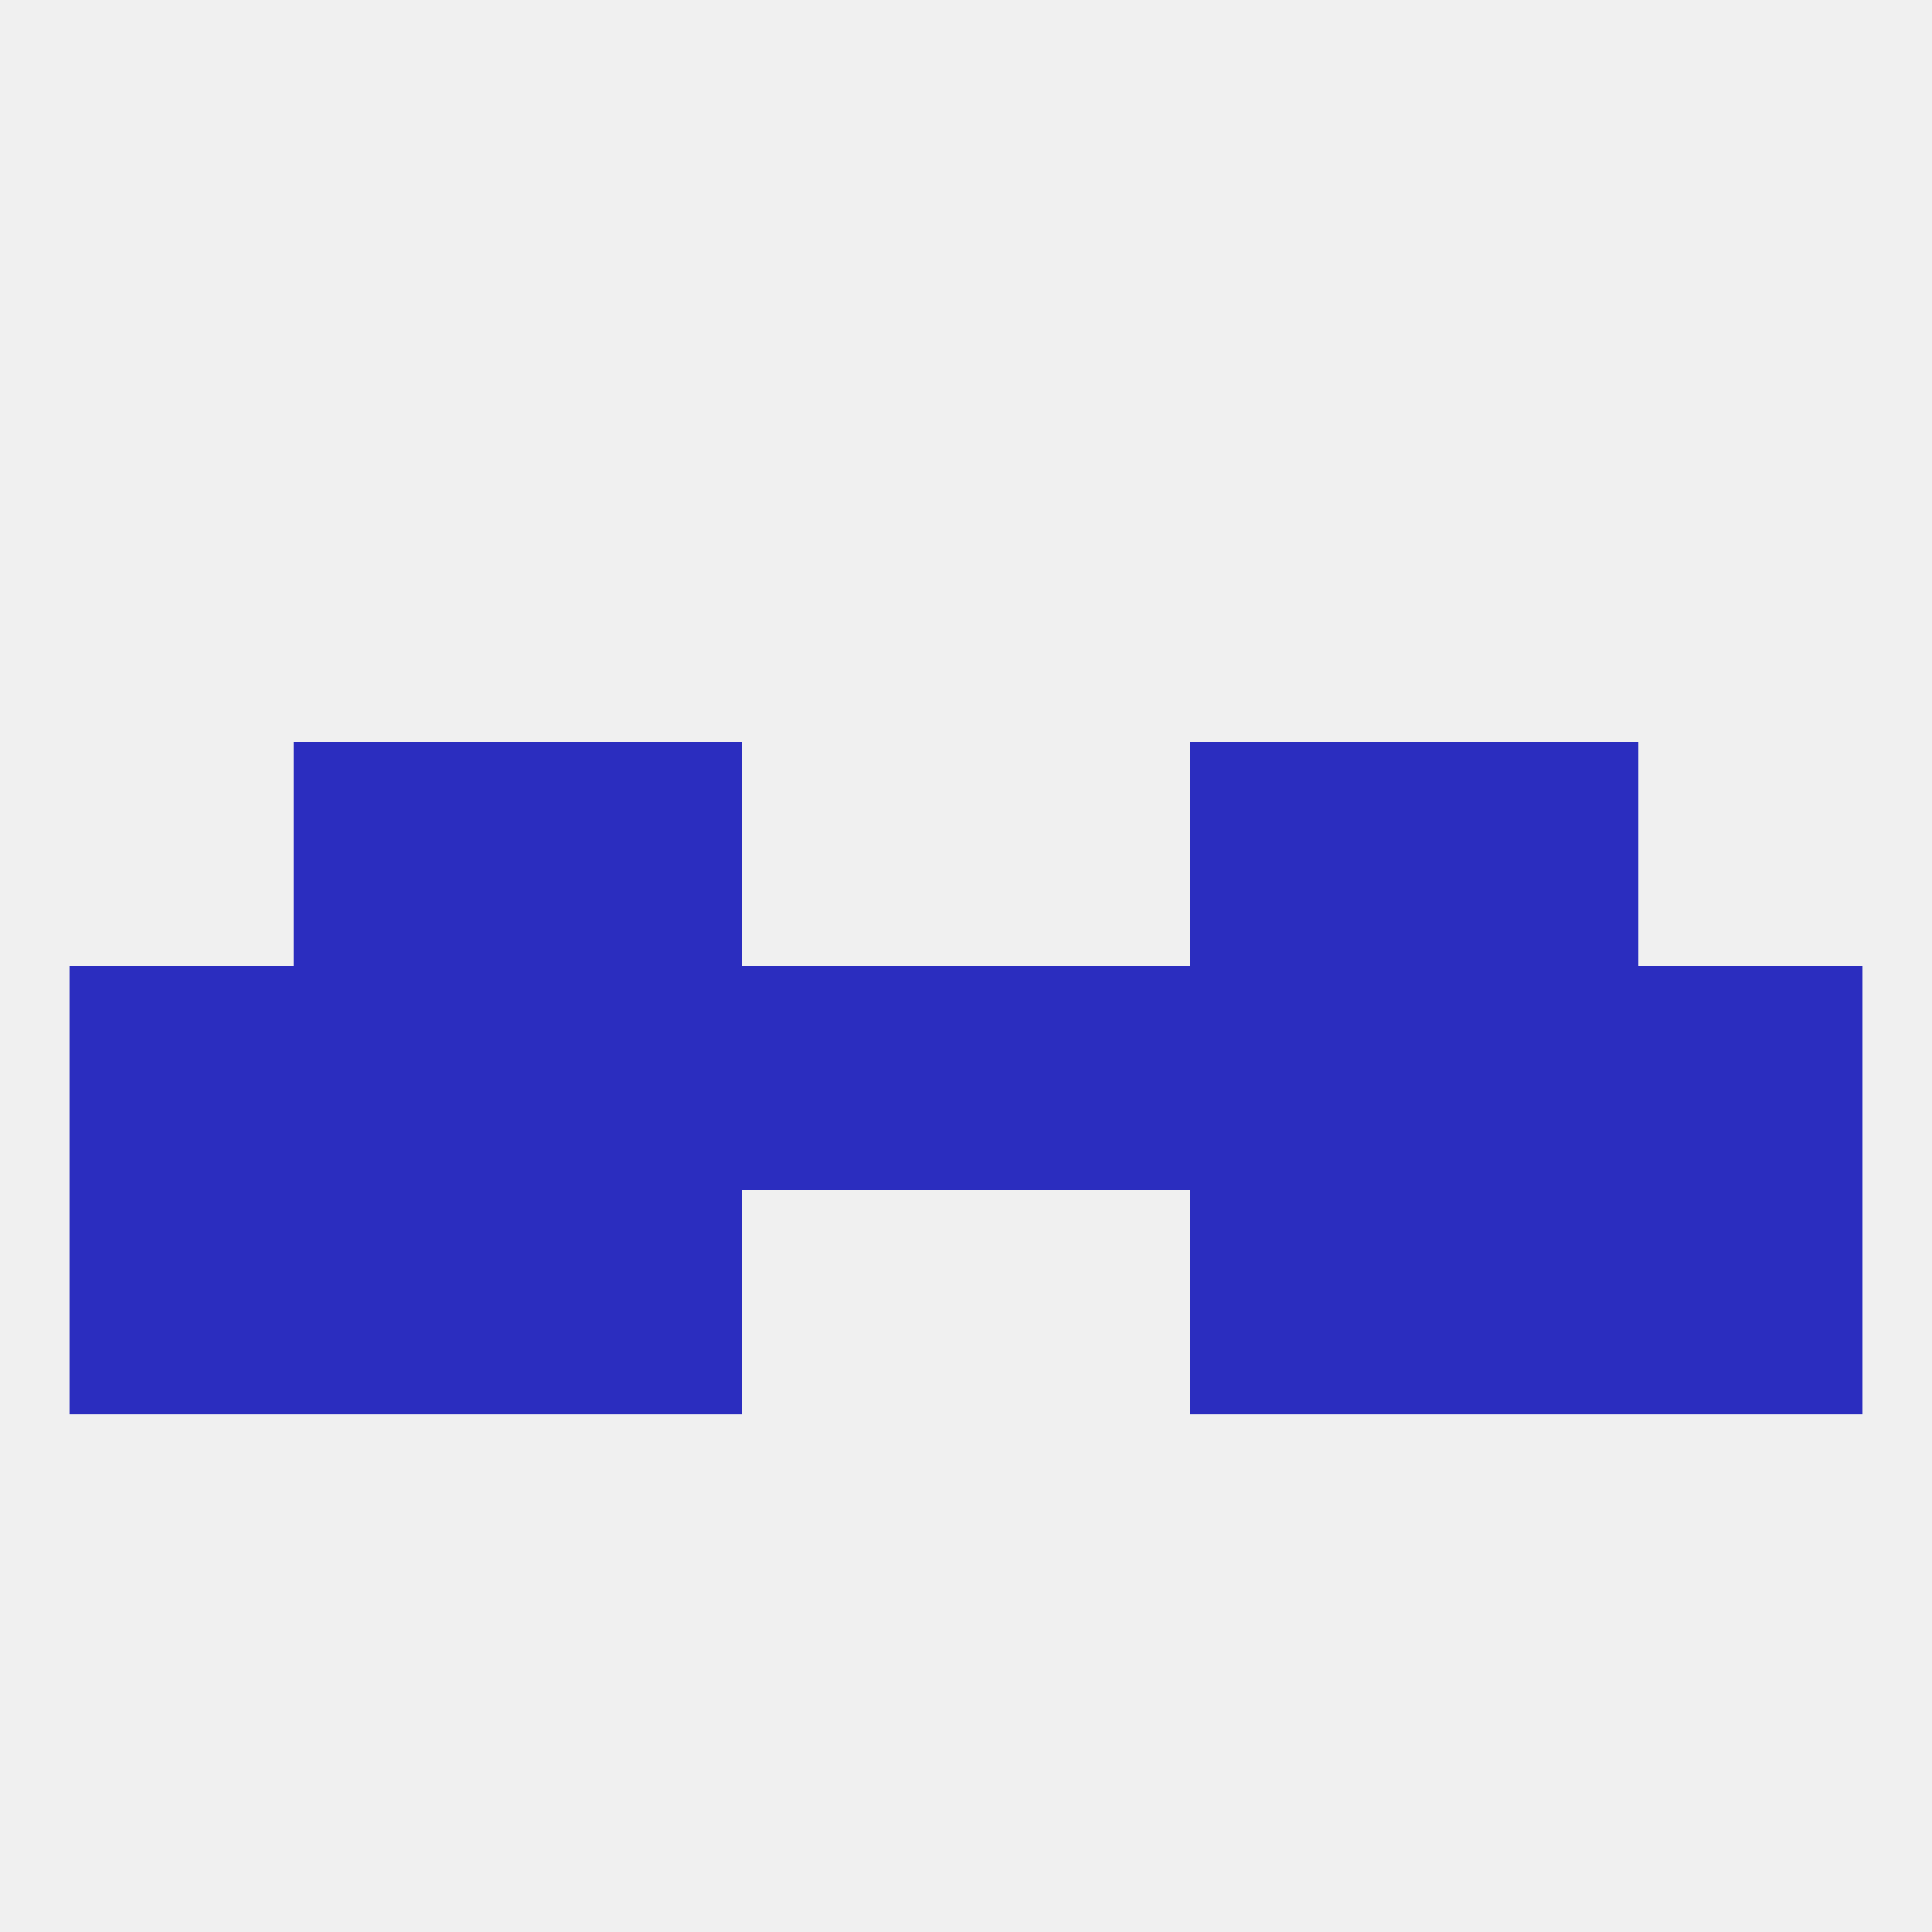 
<!--   <?xml version="1.0"?> -->
<svg version="1.1" baseprofile="full" xmlns="http://www.w3.org/2000/svg" xmlns:xlink="http://www.w3.org/1999/xlink" xmlns:ev="http://www.w3.org/2001/xml-events" width="250" height="250" viewBox="0 0 250 250" >
	<rect width="100%" height="100%" fill="rgba(240,240,240,255)"/>

	<rect x="212" y="125" width="29" height="29" fill="rgba(43,45,191,255)"/>
	<rect x="96" y="125" width="29" height="29" fill="rgba(43,45,191,255)"/>
	<rect x="67" y="125" width="29" height="29" fill="rgba(43,45,191,255)"/>
	<rect x="154" y="125" width="29" height="29" fill="rgba(43,45,191,255)"/>
	<rect x="38" y="125" width="29" height="29" fill="rgba(43,45,191,255)"/>
	<rect x="183" y="125" width="29" height="29" fill="rgba(43,45,191,255)"/>
	<rect x="125" y="125" width="29" height="29" fill="rgba(43,45,191,255)"/>
	<rect x="9" y="125" width="29" height="29" fill="rgba(43,45,191,255)"/>
	<rect x="67" y="154" width="29" height="29" fill="rgba(43,45,191,255)"/>
	<rect x="154" y="154" width="29" height="29" fill="rgba(43,45,191,255)"/>
	<rect x="9" y="154" width="29" height="29" fill="rgba(43,45,191,255)"/>
	<rect x="212" y="154" width="29" height="29" fill="rgba(43,45,191,255)"/>
	<rect x="38" y="154" width="29" height="29" fill="rgba(43,45,191,255)"/>
	<rect x="183" y="154" width="29" height="29" fill="rgba(43,45,191,255)"/>
	<rect x="183" y="96" width="29" height="29" fill="rgba(43,45,191,255)"/>
	<rect x="67" y="96" width="29" height="29" fill="rgba(43,45,191,255)"/>
	<rect x="154" y="96" width="29" height="29" fill="rgba(43,45,191,255)"/>
	<rect x="38" y="96" width="29" height="29" fill="rgba(43,45,191,255)"/>
</svg>
